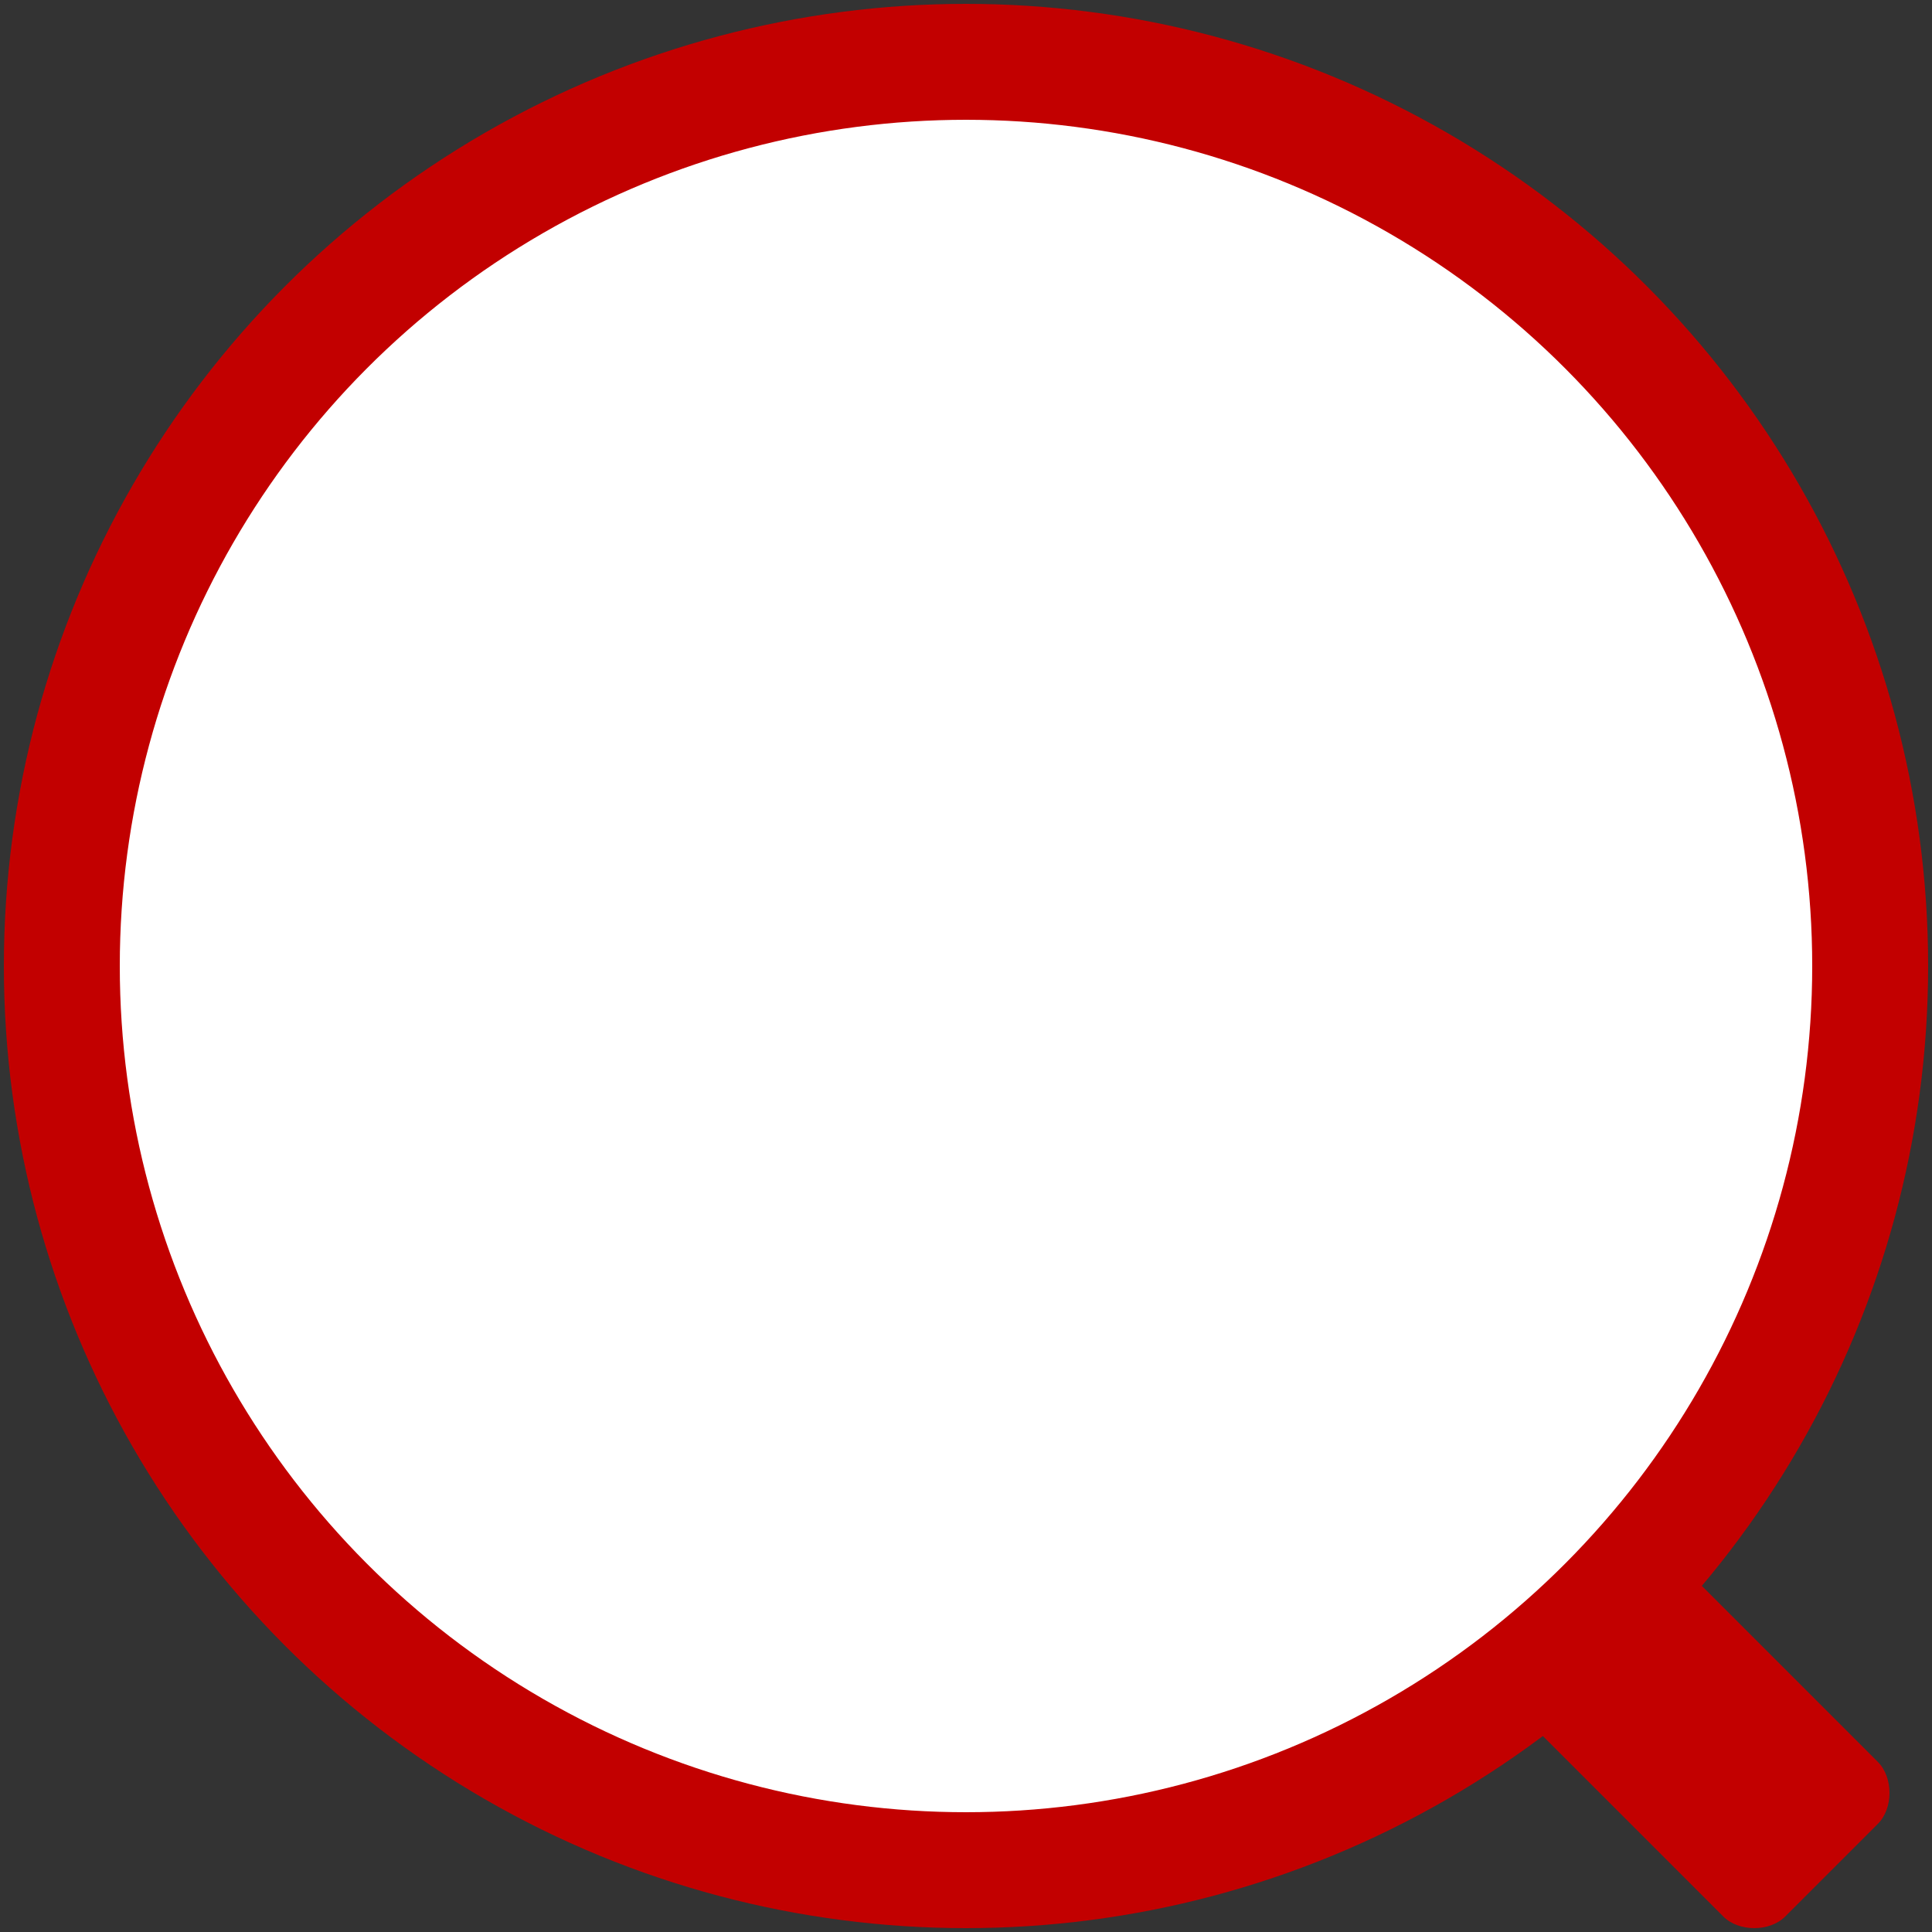 <svg xmlns="http://www.w3.org/2000/svg" width="25" height="25" viewBox="0 0 25 25"><rect x="0" y="0" width="25" height="25" fill="#333333" stroke="none"/><circle cx="12.5" cy="12.5" r="11.7" style="fill:#fff;stroke:#c20000;stroke-miterlimit:10;stroke-width:1.5px"/><path d="m19.4 21.9 2.9 2.9c.2.2.6.2.8 0l1.2-1.2c.2-.2.2-.6 0-.8l-2.9-2.9z" style="fill:#c20000"/></svg>